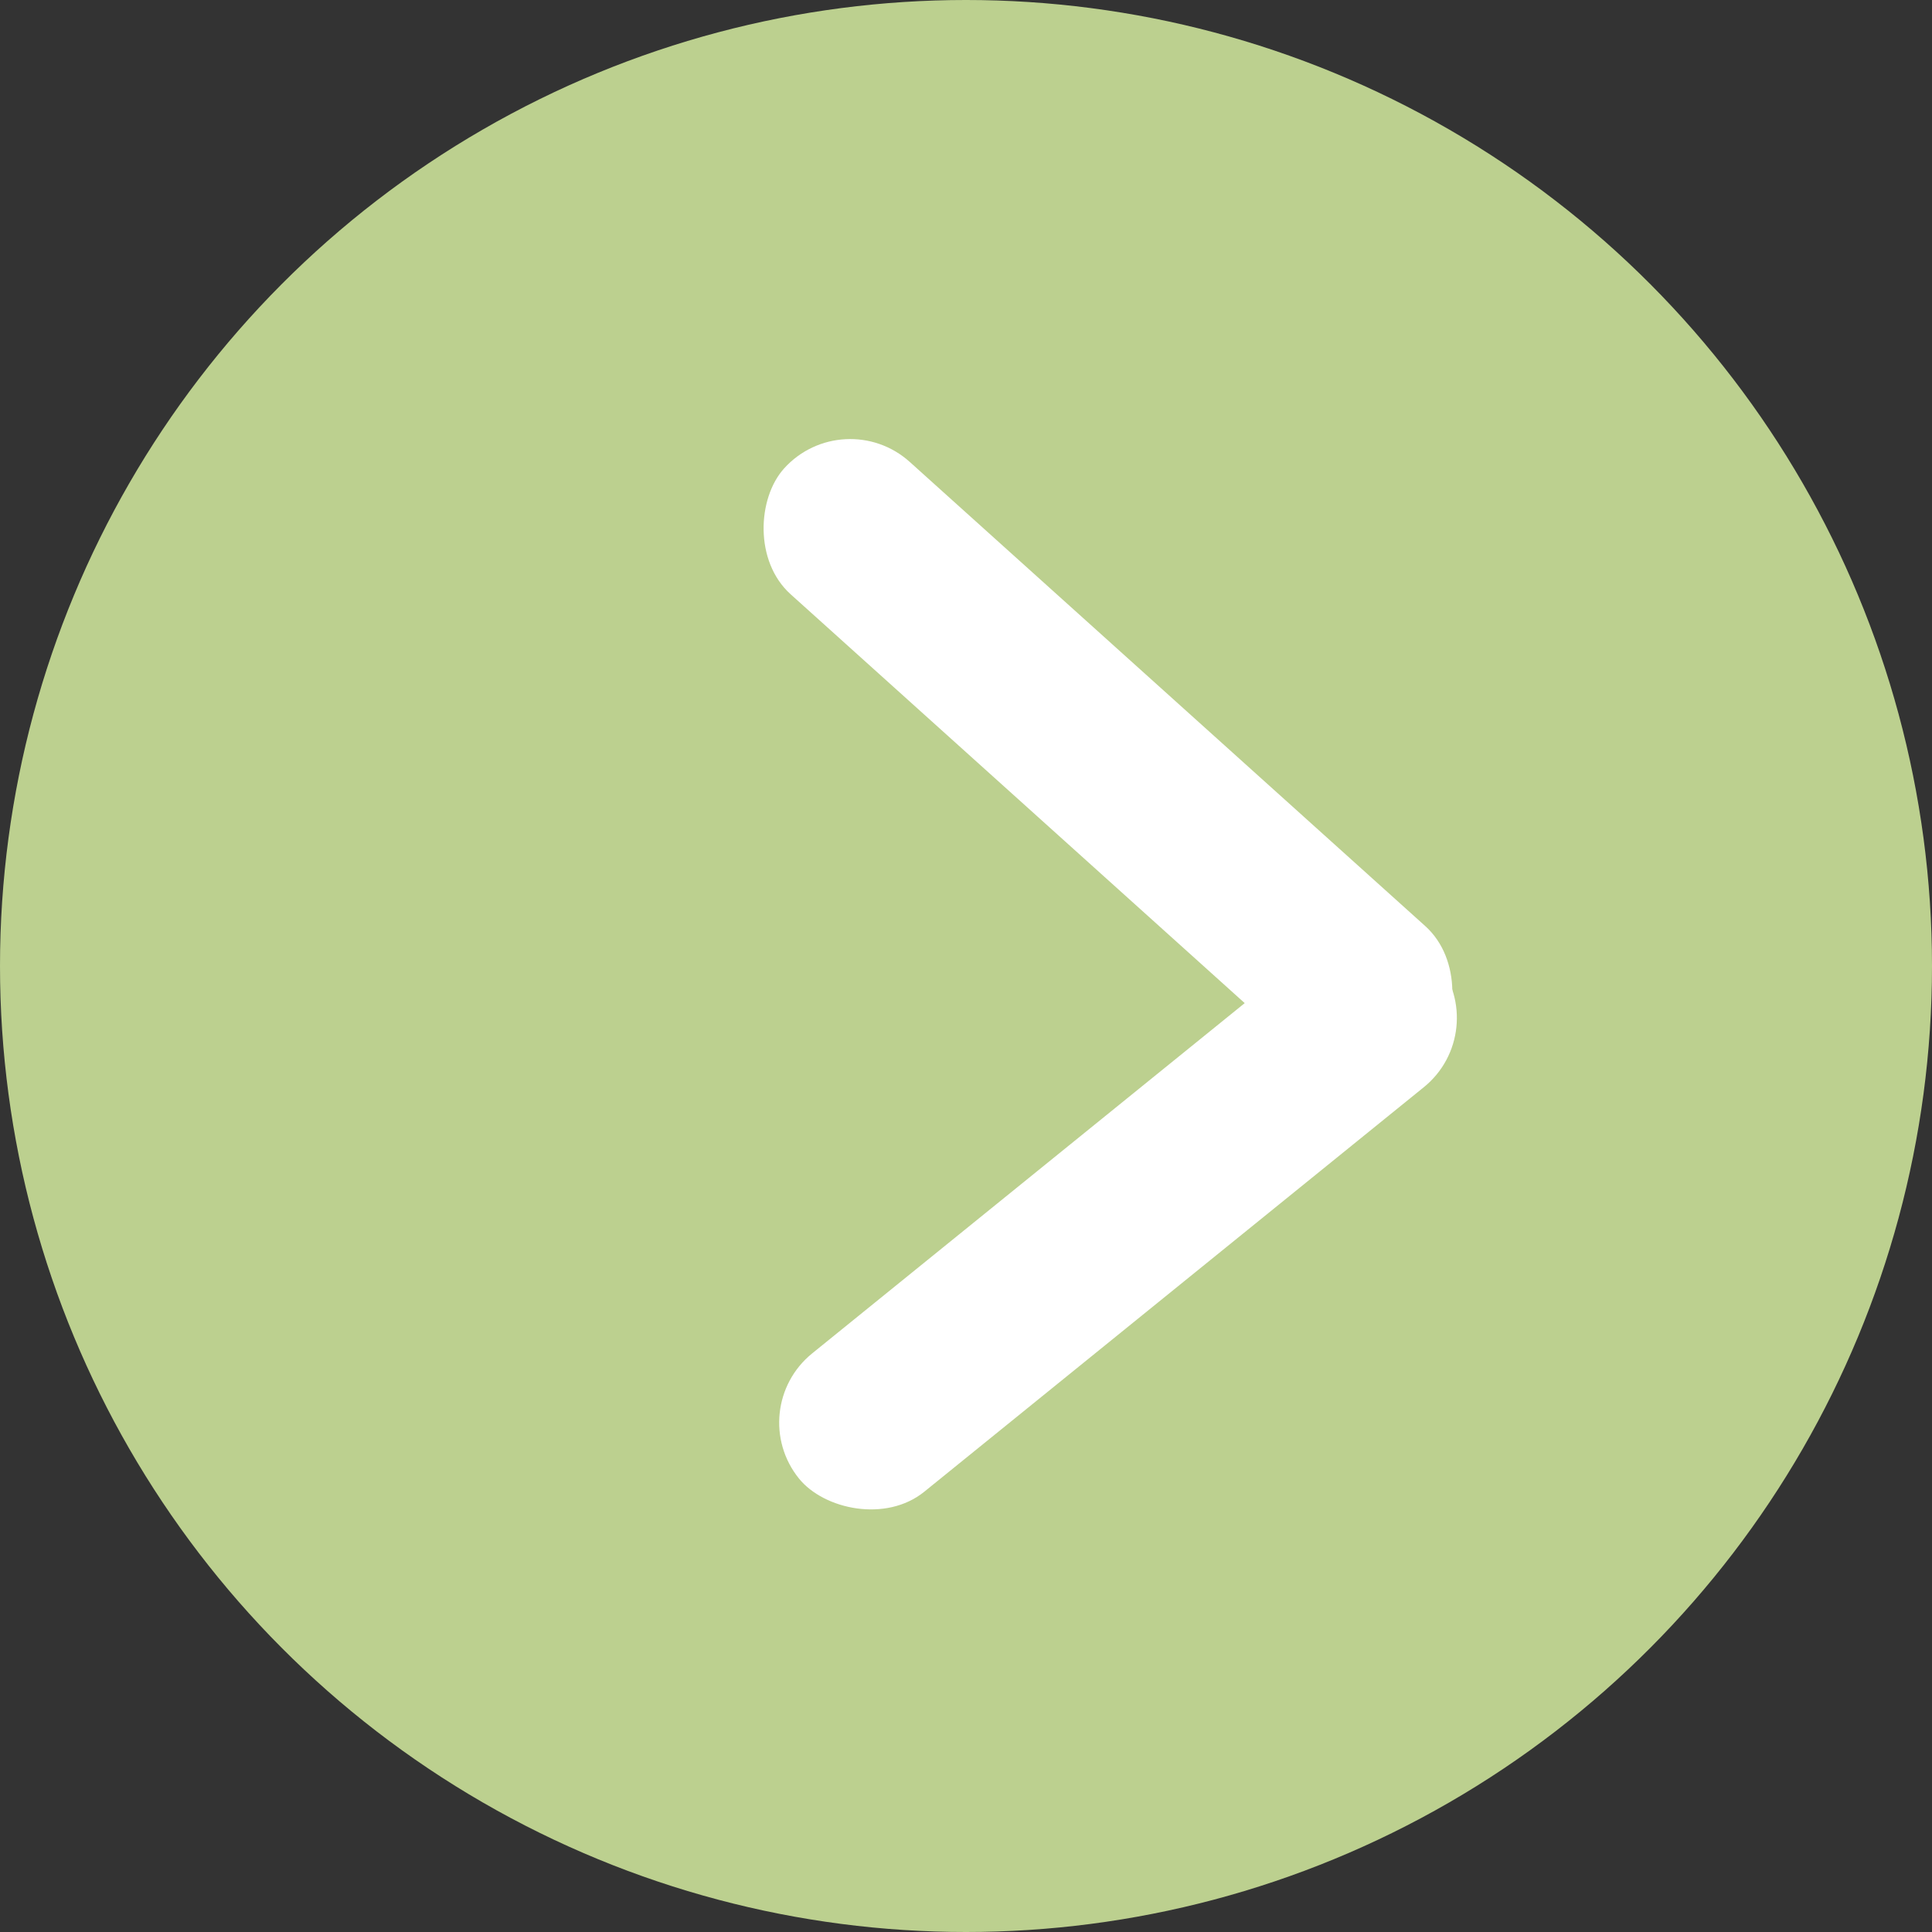 <svg xmlns="http://www.w3.org/2000/svg" width="31" height="31" viewBox="0 0 31 31">
  <rect x="0" y="0" width="31" height="31" fill="#333333" stroke="none"/>
  <g id="Group_14" data-name="Group 14" transform="translate(-938 -1057)">
    <circle id="Ellipse_3" data-name="Ellipse 3" cx="15.5" cy="15.5" r="15.5" transform="translate(938 1057)" fill="#bcd08f"/>
    <g id="Group_13" data-name="Group 13" transform="translate(949.624 1063.456)">
      <rect id="Rectangle_18" data-name="Rectangle 18" width="13.989" height="2.857" rx="1.429" transform="translate(1.912) rotate(42)" fill="#fff"/>
      <rect id="Rectangle_19" data-name="Rectangle 19" width="13.173" height="2.857" rx="1.429" transform="translate(12.333 10.089) rotate(141)" fill="#fff"/>
    </g>
  </g>
</svg>
